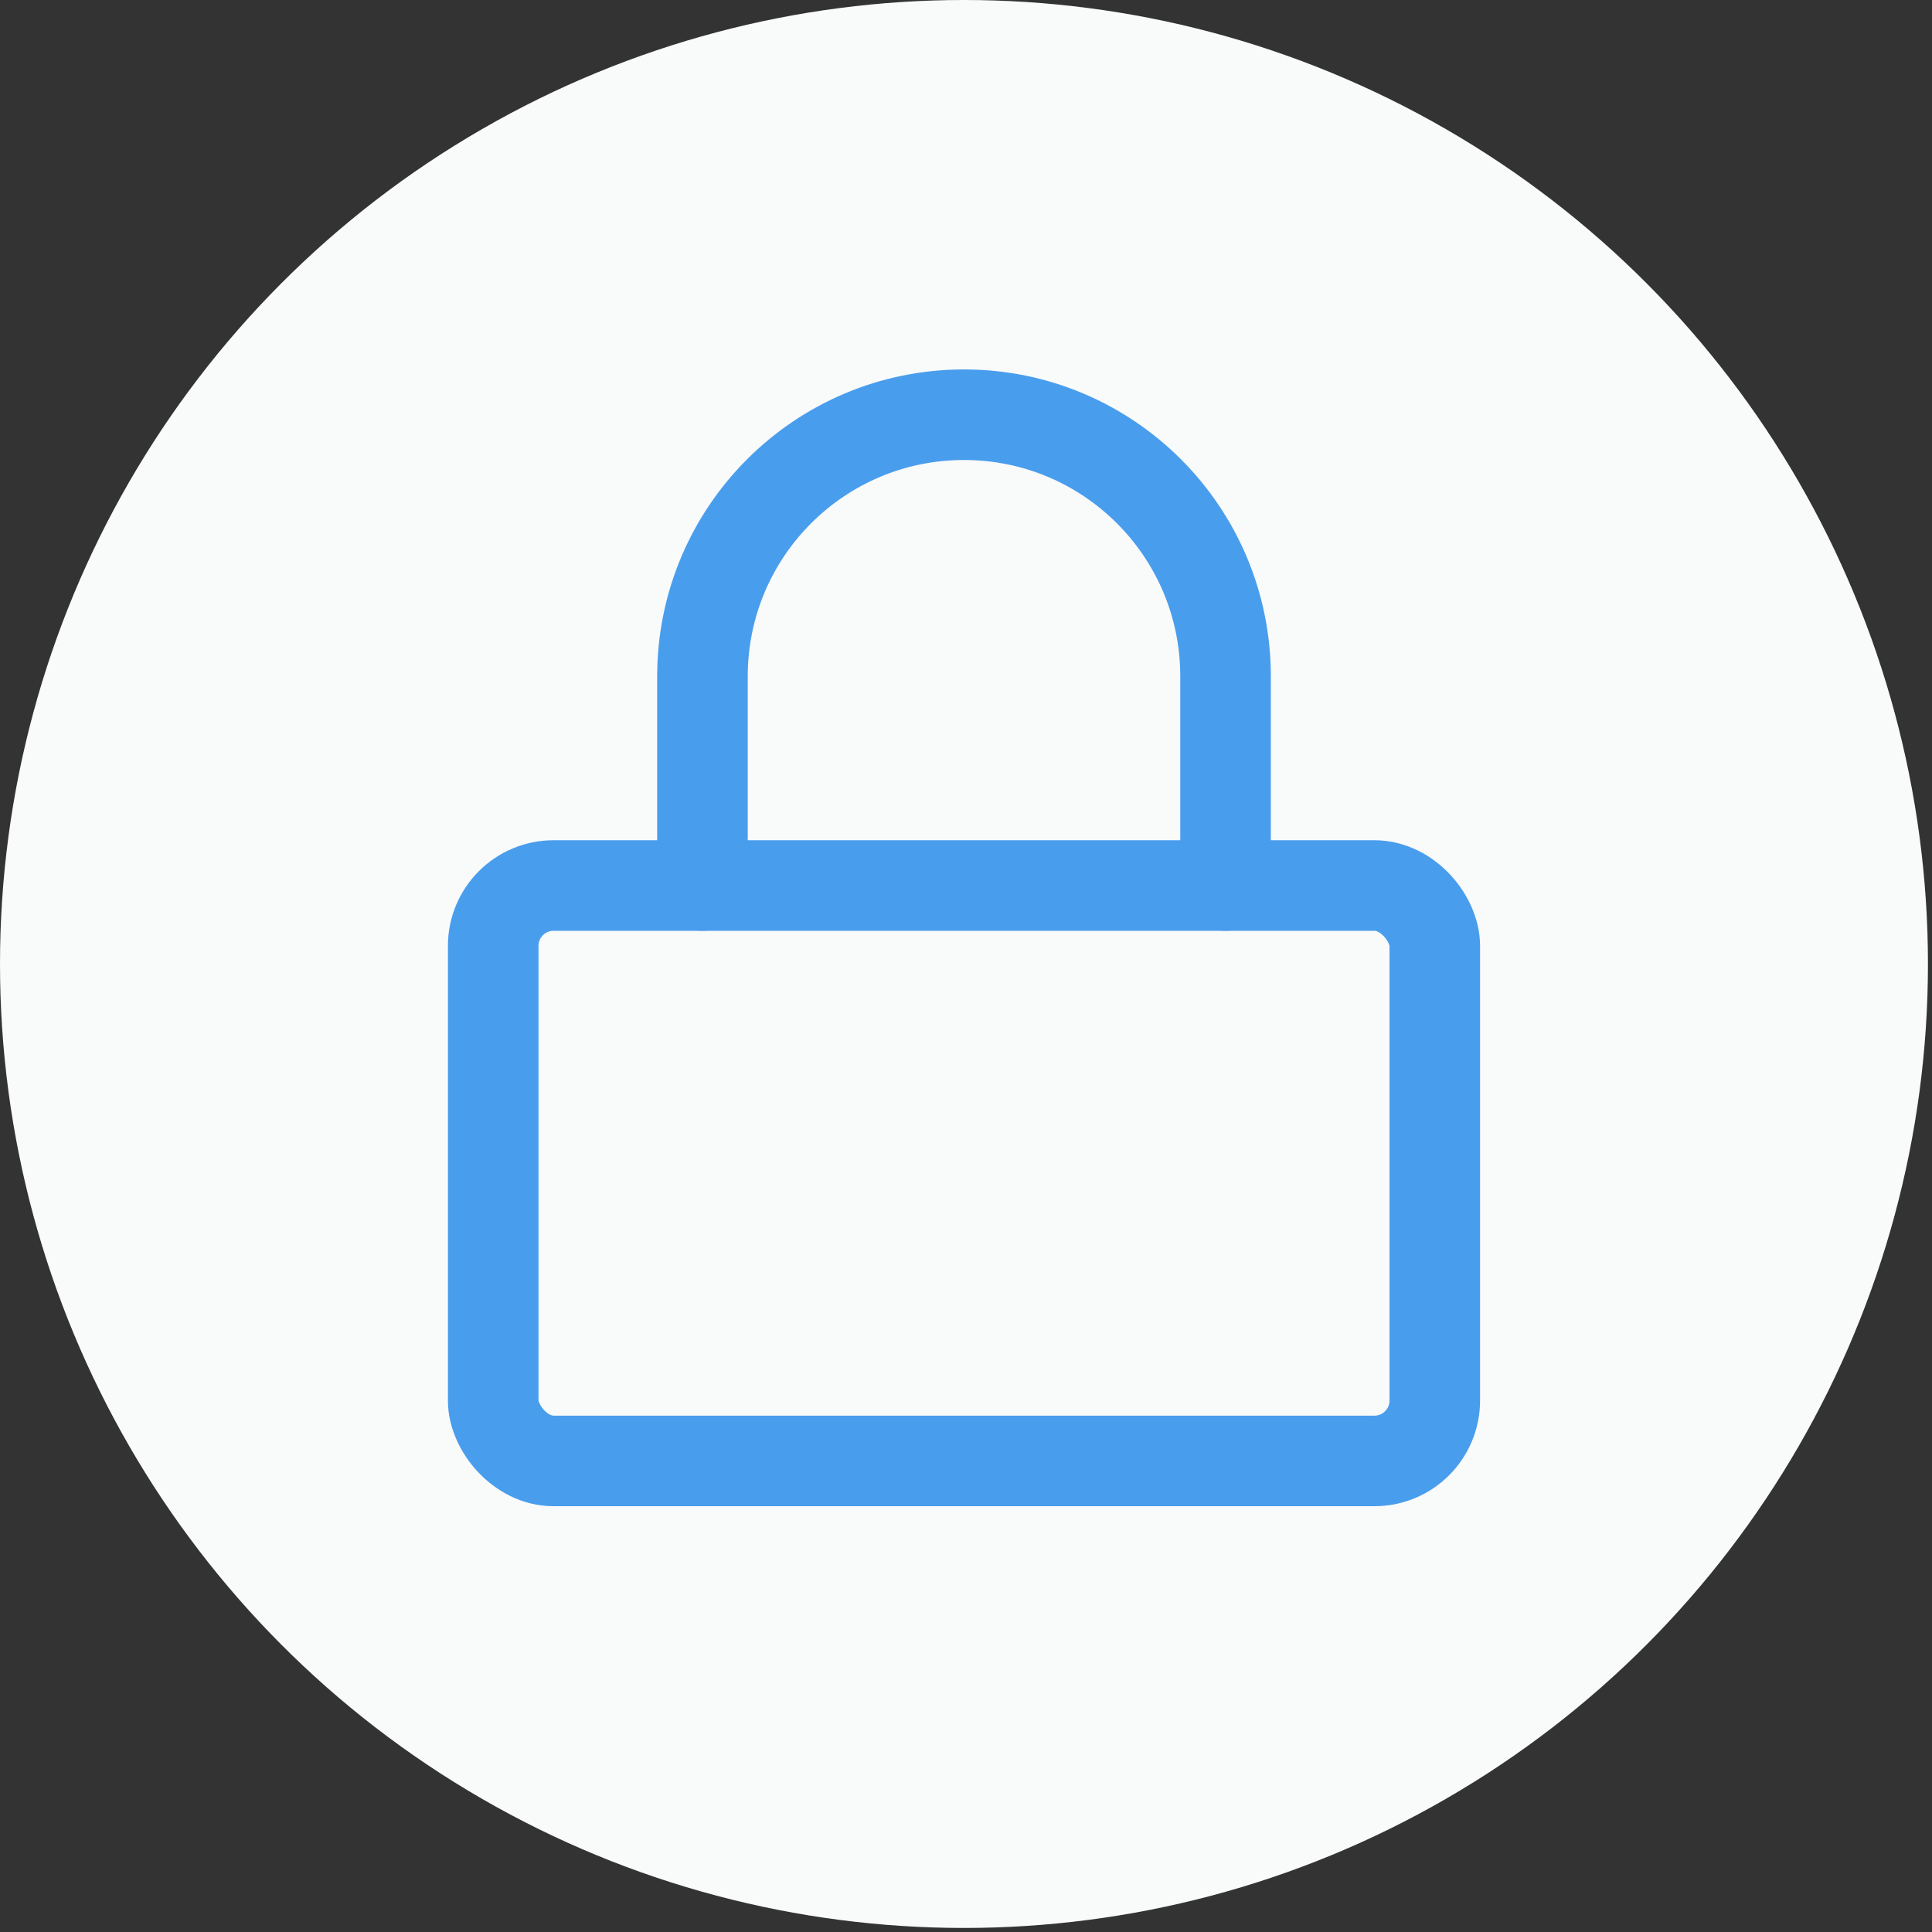 <svg width="64" height="64" viewBox="0 0 64 64" fill="none" xmlns="http://www.w3.org/2000/svg">
<rect x="0" y="0" width="64" height="64" fill="#333333" stroke="none"/>
<circle cx="31.933" cy="31.933" r="31.933" fill="#F9FAFA"/>
<rect x="16.338" y="29.334" width="31.191" height="19.061" rx="2" stroke="#499DED" stroke-width="3" stroke-linecap="round" stroke-linejoin="round"/>
<path d="M23.27 29.334V22.402C23.27 17.617 27.149 13.738 31.934 13.738C36.719 13.738 40.598 17.617 40.598 22.402V29.334" stroke="#499DED" stroke-width="3" stroke-linecap="round" stroke-linejoin="round"/>
</svg>
